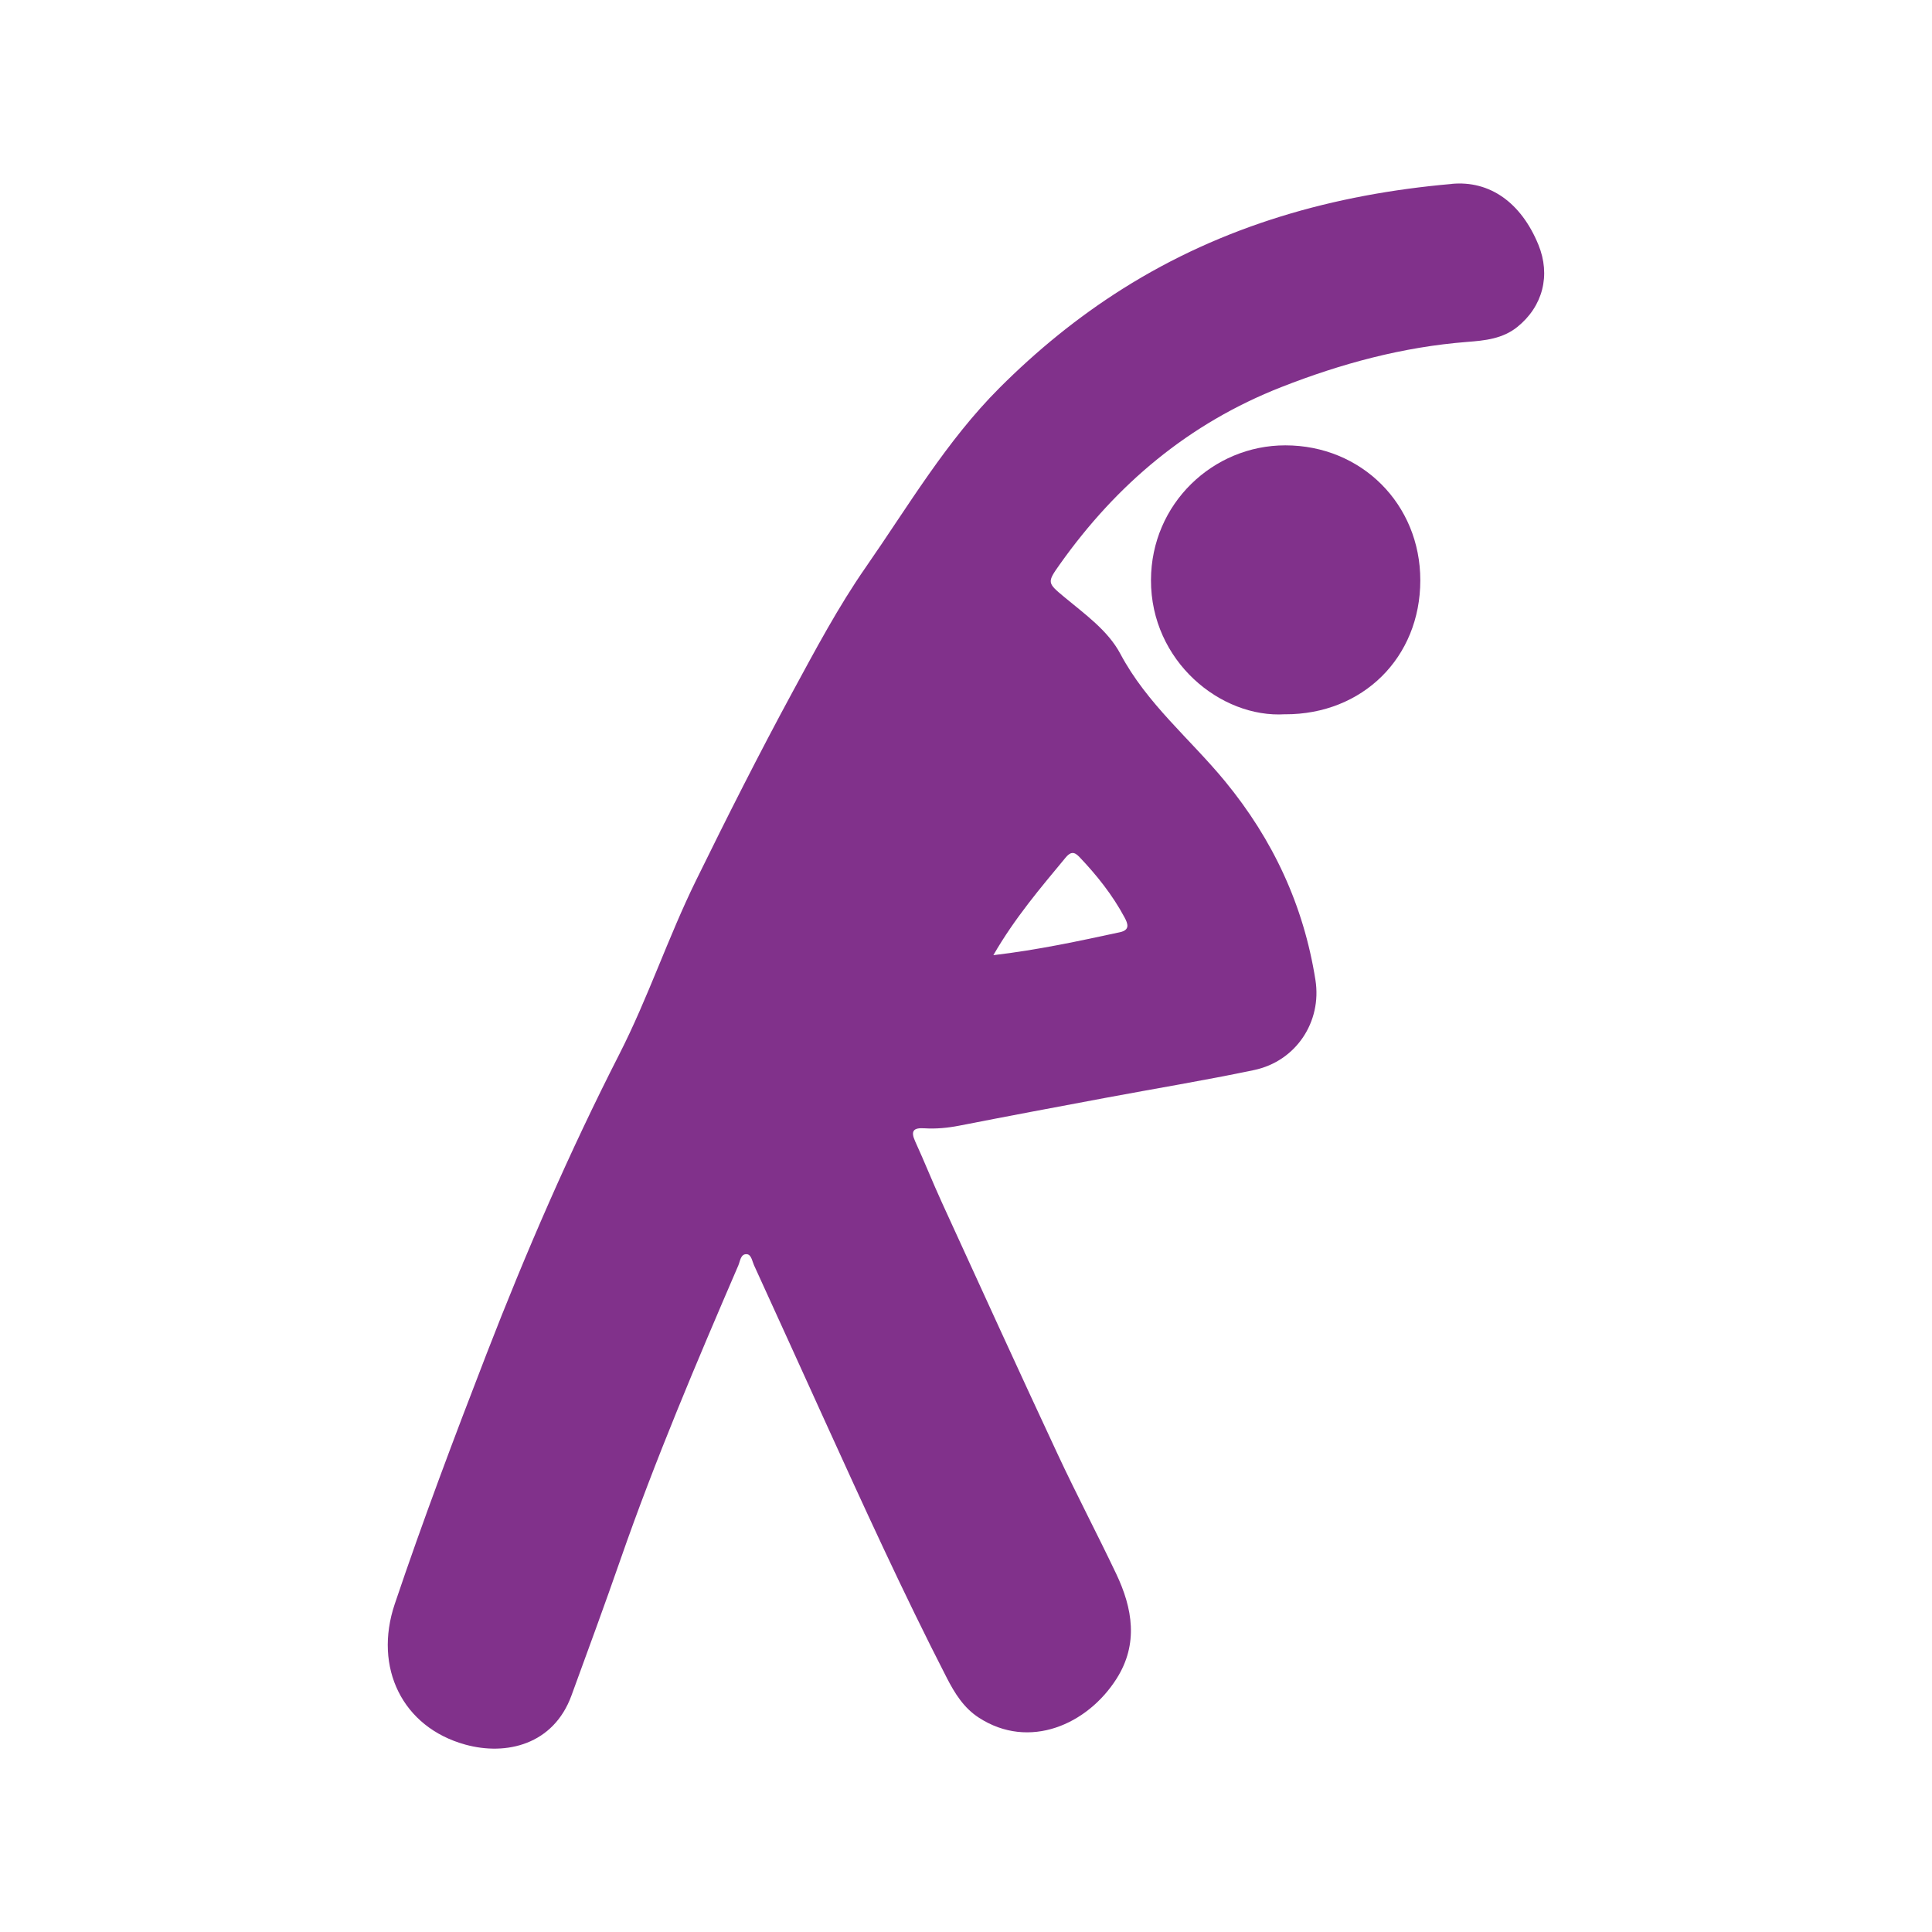 <svg viewBox="0 0 454.86 454.86" xmlns="http://www.w3.org/2000/svg" id="Layer_1"><defs><style>.cls-1{fill:#81318b;}</style></defs><g id="eUHc8x"><path d="M341.77,43.29c8.93-.83,16.32,4.34,20.42,14.32,2.94,7.18,1.06,14.52-4.95,19.36-3.47,2.8-7.66,3.21-11.84,3.53-15.15,1.19-29.61,5.09-43.72,10.63-21.73,8.52-38.77,22.84-52.16,41.73-3.02,4.26-2.97,4.35.96,7.63,4.88,4.07,10.36,7.92,13.3,13.46,6.24,11.75,16.45,20.03,24.66,30.02,11.3,13.75,18.49,29.22,21.26,46.75,1.56,9.87-4.6,19.14-14.46,21.21-11.58,2.43-23.26,4.35-34.9,6.53-11.51,2.15-23.01,4.31-34.5,6.56-2.73.53-5.45.79-8.2.62-2.54-.16-3.32.58-2.17,3.09,2.19,4.78,4.13,9.68,6.32,14.46,9.05,19.79,18.08,39.58,27.28,59.3,4.4,9.42,9.25,18.63,13.72,28.03,3.88,8.15,5.27,16.52.11,24.67-6.87,10.85-20.6,16.89-32.44,9.21-3.57-2.31-5.69-5.76-7.56-9.39-10.27-20.01-19.59-40.47-28.9-60.93-5.49-12.08-10.97-24.16-16.49-36.23-.43-.95-.62-2.49-1.69-2.57-1.45-.1-1.55,1.61-1.98,2.62-9.84,22.84-19.57,45.73-27.75,69.24-3.73,10.72-7.65,21.38-11.55,32.05-4.23,11.57-15.34,14.21-24.99,11.55-14.81-4.08-21.65-18.13-16.61-33.1,6.68-19.83,14.07-39.4,21.62-58.91,9.29-23.99,19.53-47.56,31.22-70.47,6.81-13.34,11.5-27.56,18.09-40.98,7.32-14.92,14.8-29.75,22.72-44.36,5.42-9.99,10.76-20.05,17.24-29.37,10.02-14.41,18.95-29.68,31.47-42.21,8.81-8.81,18.41-16.66,28.99-23.33,23.71-14.95,49.79-22.27,77.46-24.7ZM233.87,224.88c10.49-1.23,20.14-3.32,29.79-5.4,2.42-.52,1.91-1.98,1.09-3.5-2.84-5.3-6.55-9.95-10.69-14.29-1.25-1.31-2.13-1.05-3.19.23-5.92,7.15-11.96,14.22-17,22.96Z" class="cls-1"></path><path d="M302.55,168.16c-15.15.96-31.62-12.51-31.57-31.59.05-18.01,14.64-31.73,31.63-31.72,17.91,0,31.79,13.83,31.78,31.79-.01,18.17-13.56,31.58-31.84,31.53Z" class="cls-1"></path></g></svg>